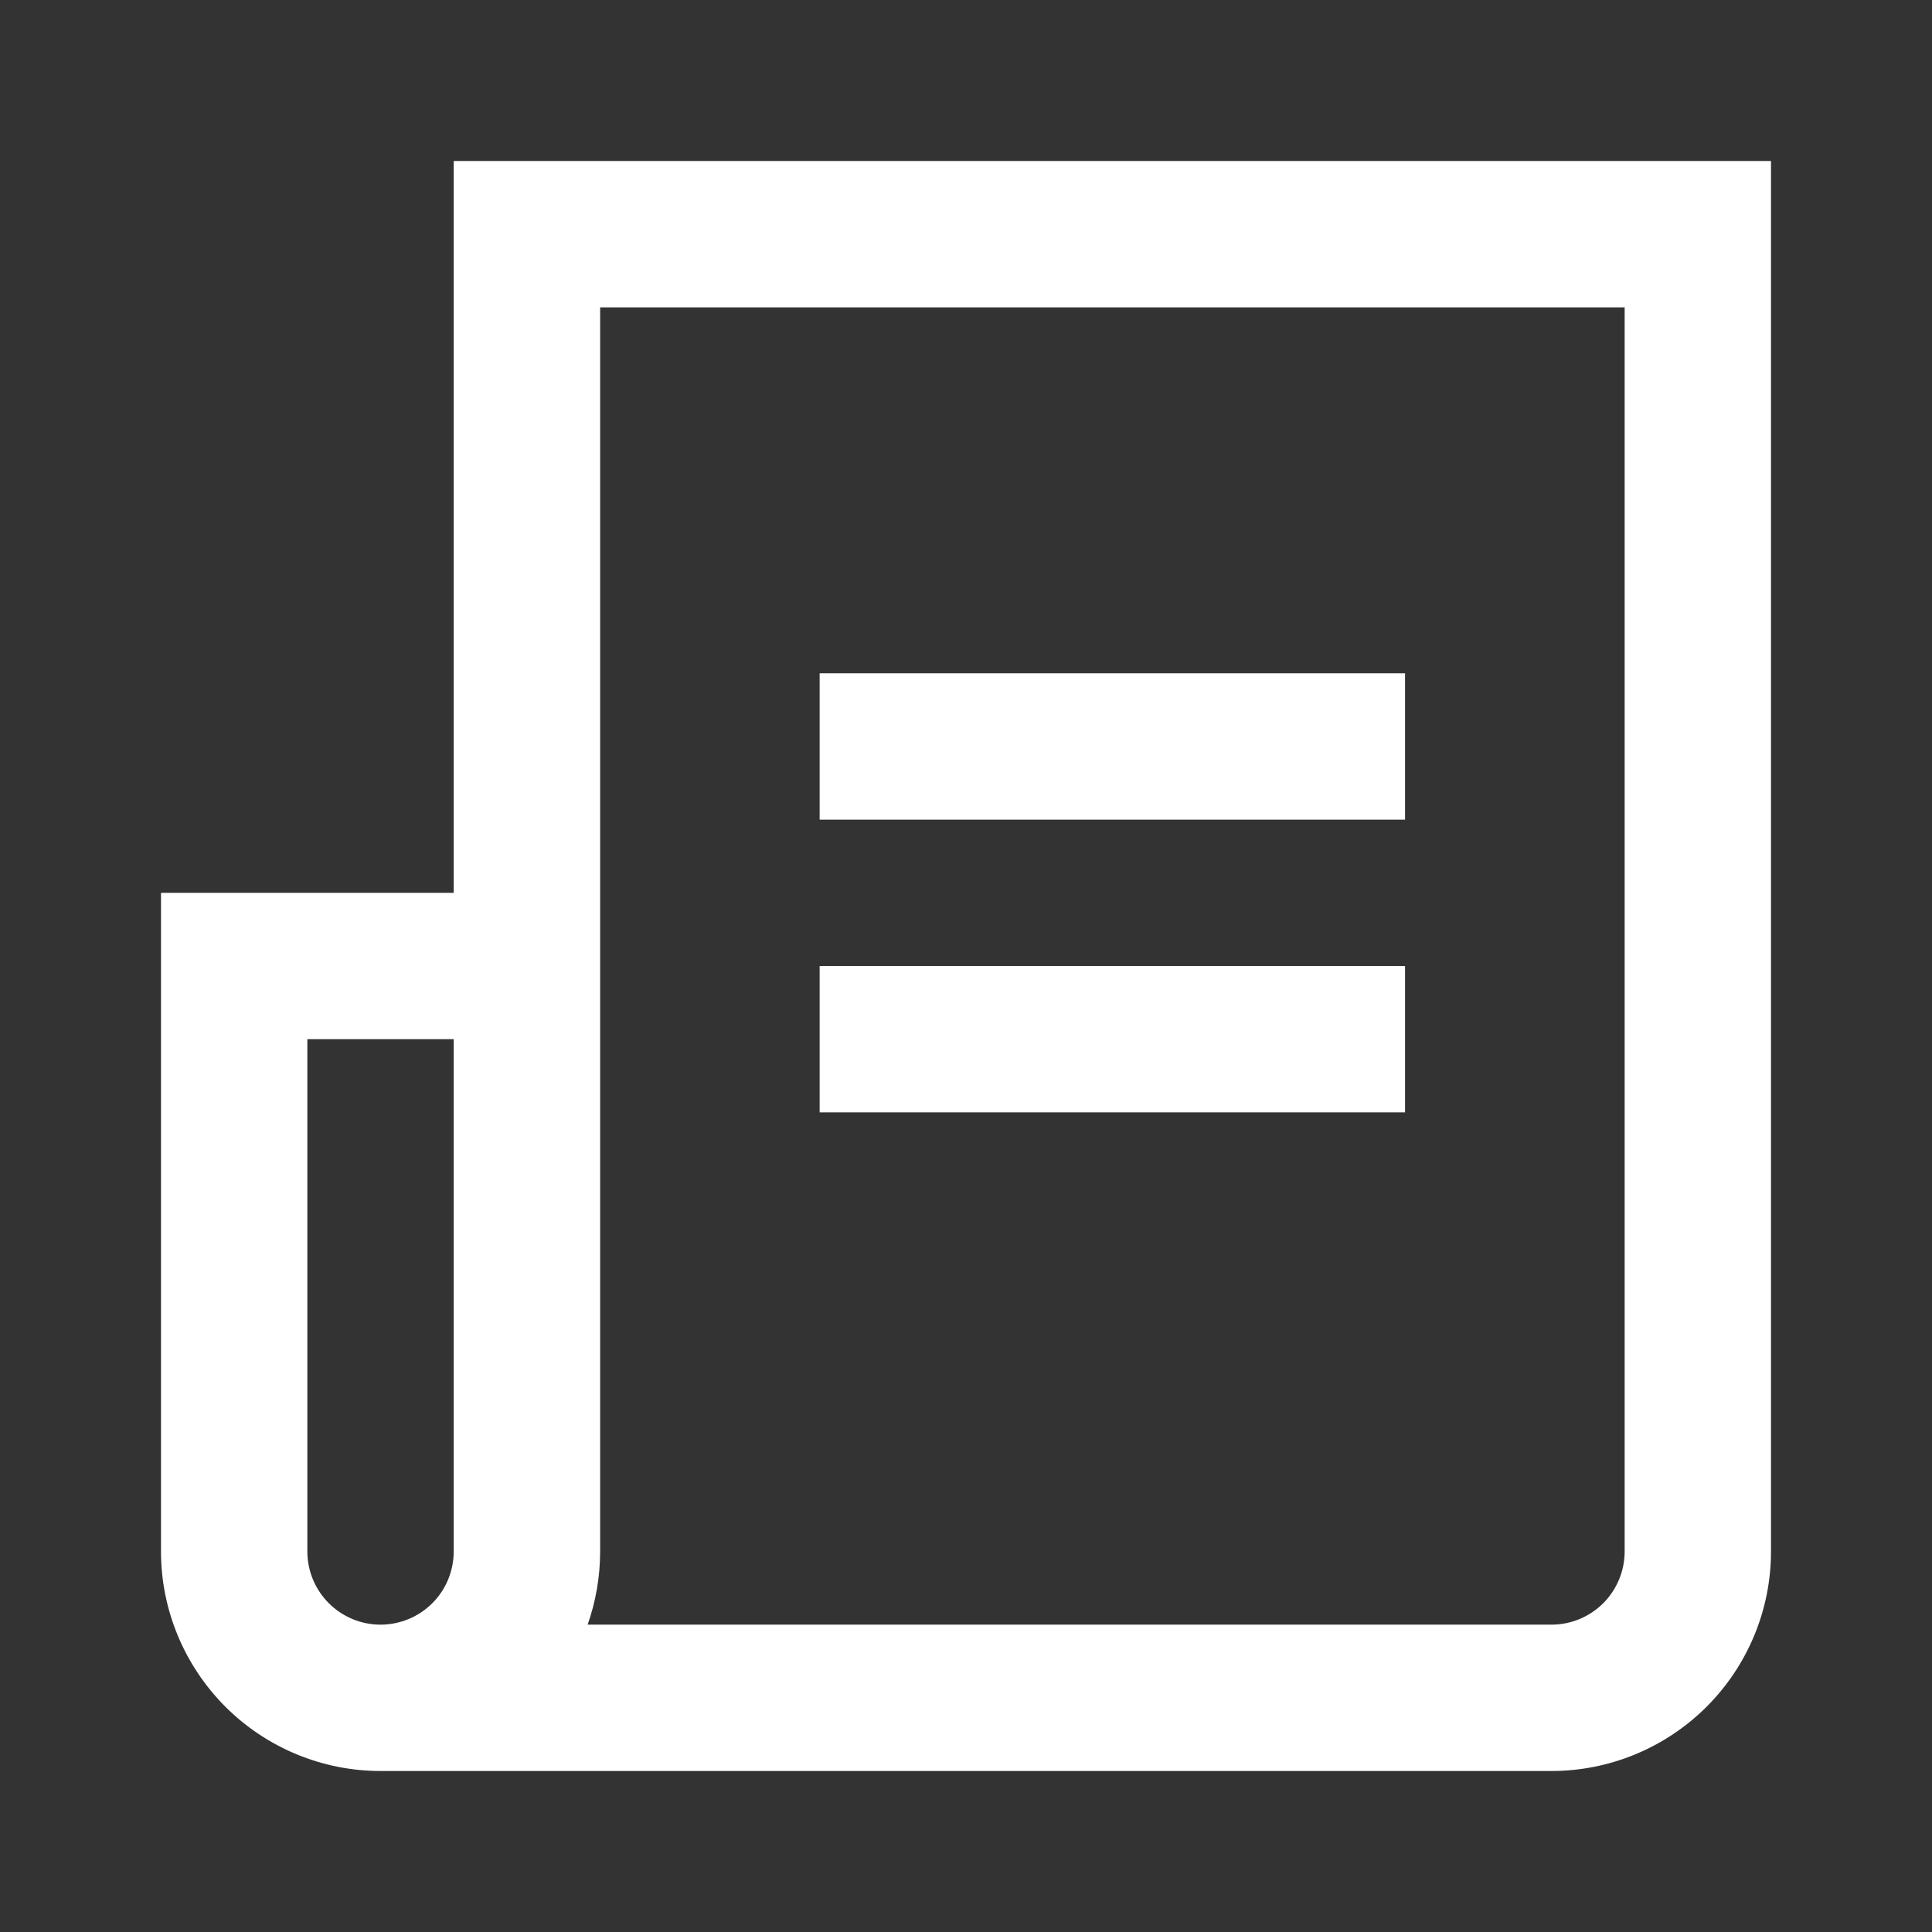 <svg width="24" height="24" viewBox="0 0 24 24" fill="none" xmlns="http://www.w3.org/2000/svg">
<rect x="0" y="0" width="24" height="24" fill="#333333" stroke="none"/>
<path d="M17.454 13.818H10.182V12H17.454V13.818Z" fill="white"/>
<path d="M17.454 10.182H10.182V8.364H17.454V10.182Z" fill="white"/>
<path fill-rule="evenodd" clip-rule="evenodd" d="M22 19.273C22 19.996 21.712 20.689 21.201 21.201C20.689 21.712 19.996 22 19.273 22H4.727C4.004 22 3.31 21.712 2.799 21.201C2.288 20.689 2 19.996 2 19.273V11.091H5.636V2H22V19.273ZM3.818 19.273C3.818 19.514 3.914 19.745 4.085 19.916C4.255 20.086 4.486 20.182 4.727 20.182C4.968 20.182 5.2 20.086 5.37 19.916C5.541 19.745 5.636 19.514 5.636 19.273V12.909H3.818V19.273ZM7.455 19.273C7.455 19.591 7.4 19.897 7.3 20.182H19.273C19.514 20.182 19.745 20.086 19.916 19.916C20.086 19.745 20.182 19.514 20.182 19.273V3.818H7.455V19.273Z" fill="white"/>
</svg>
